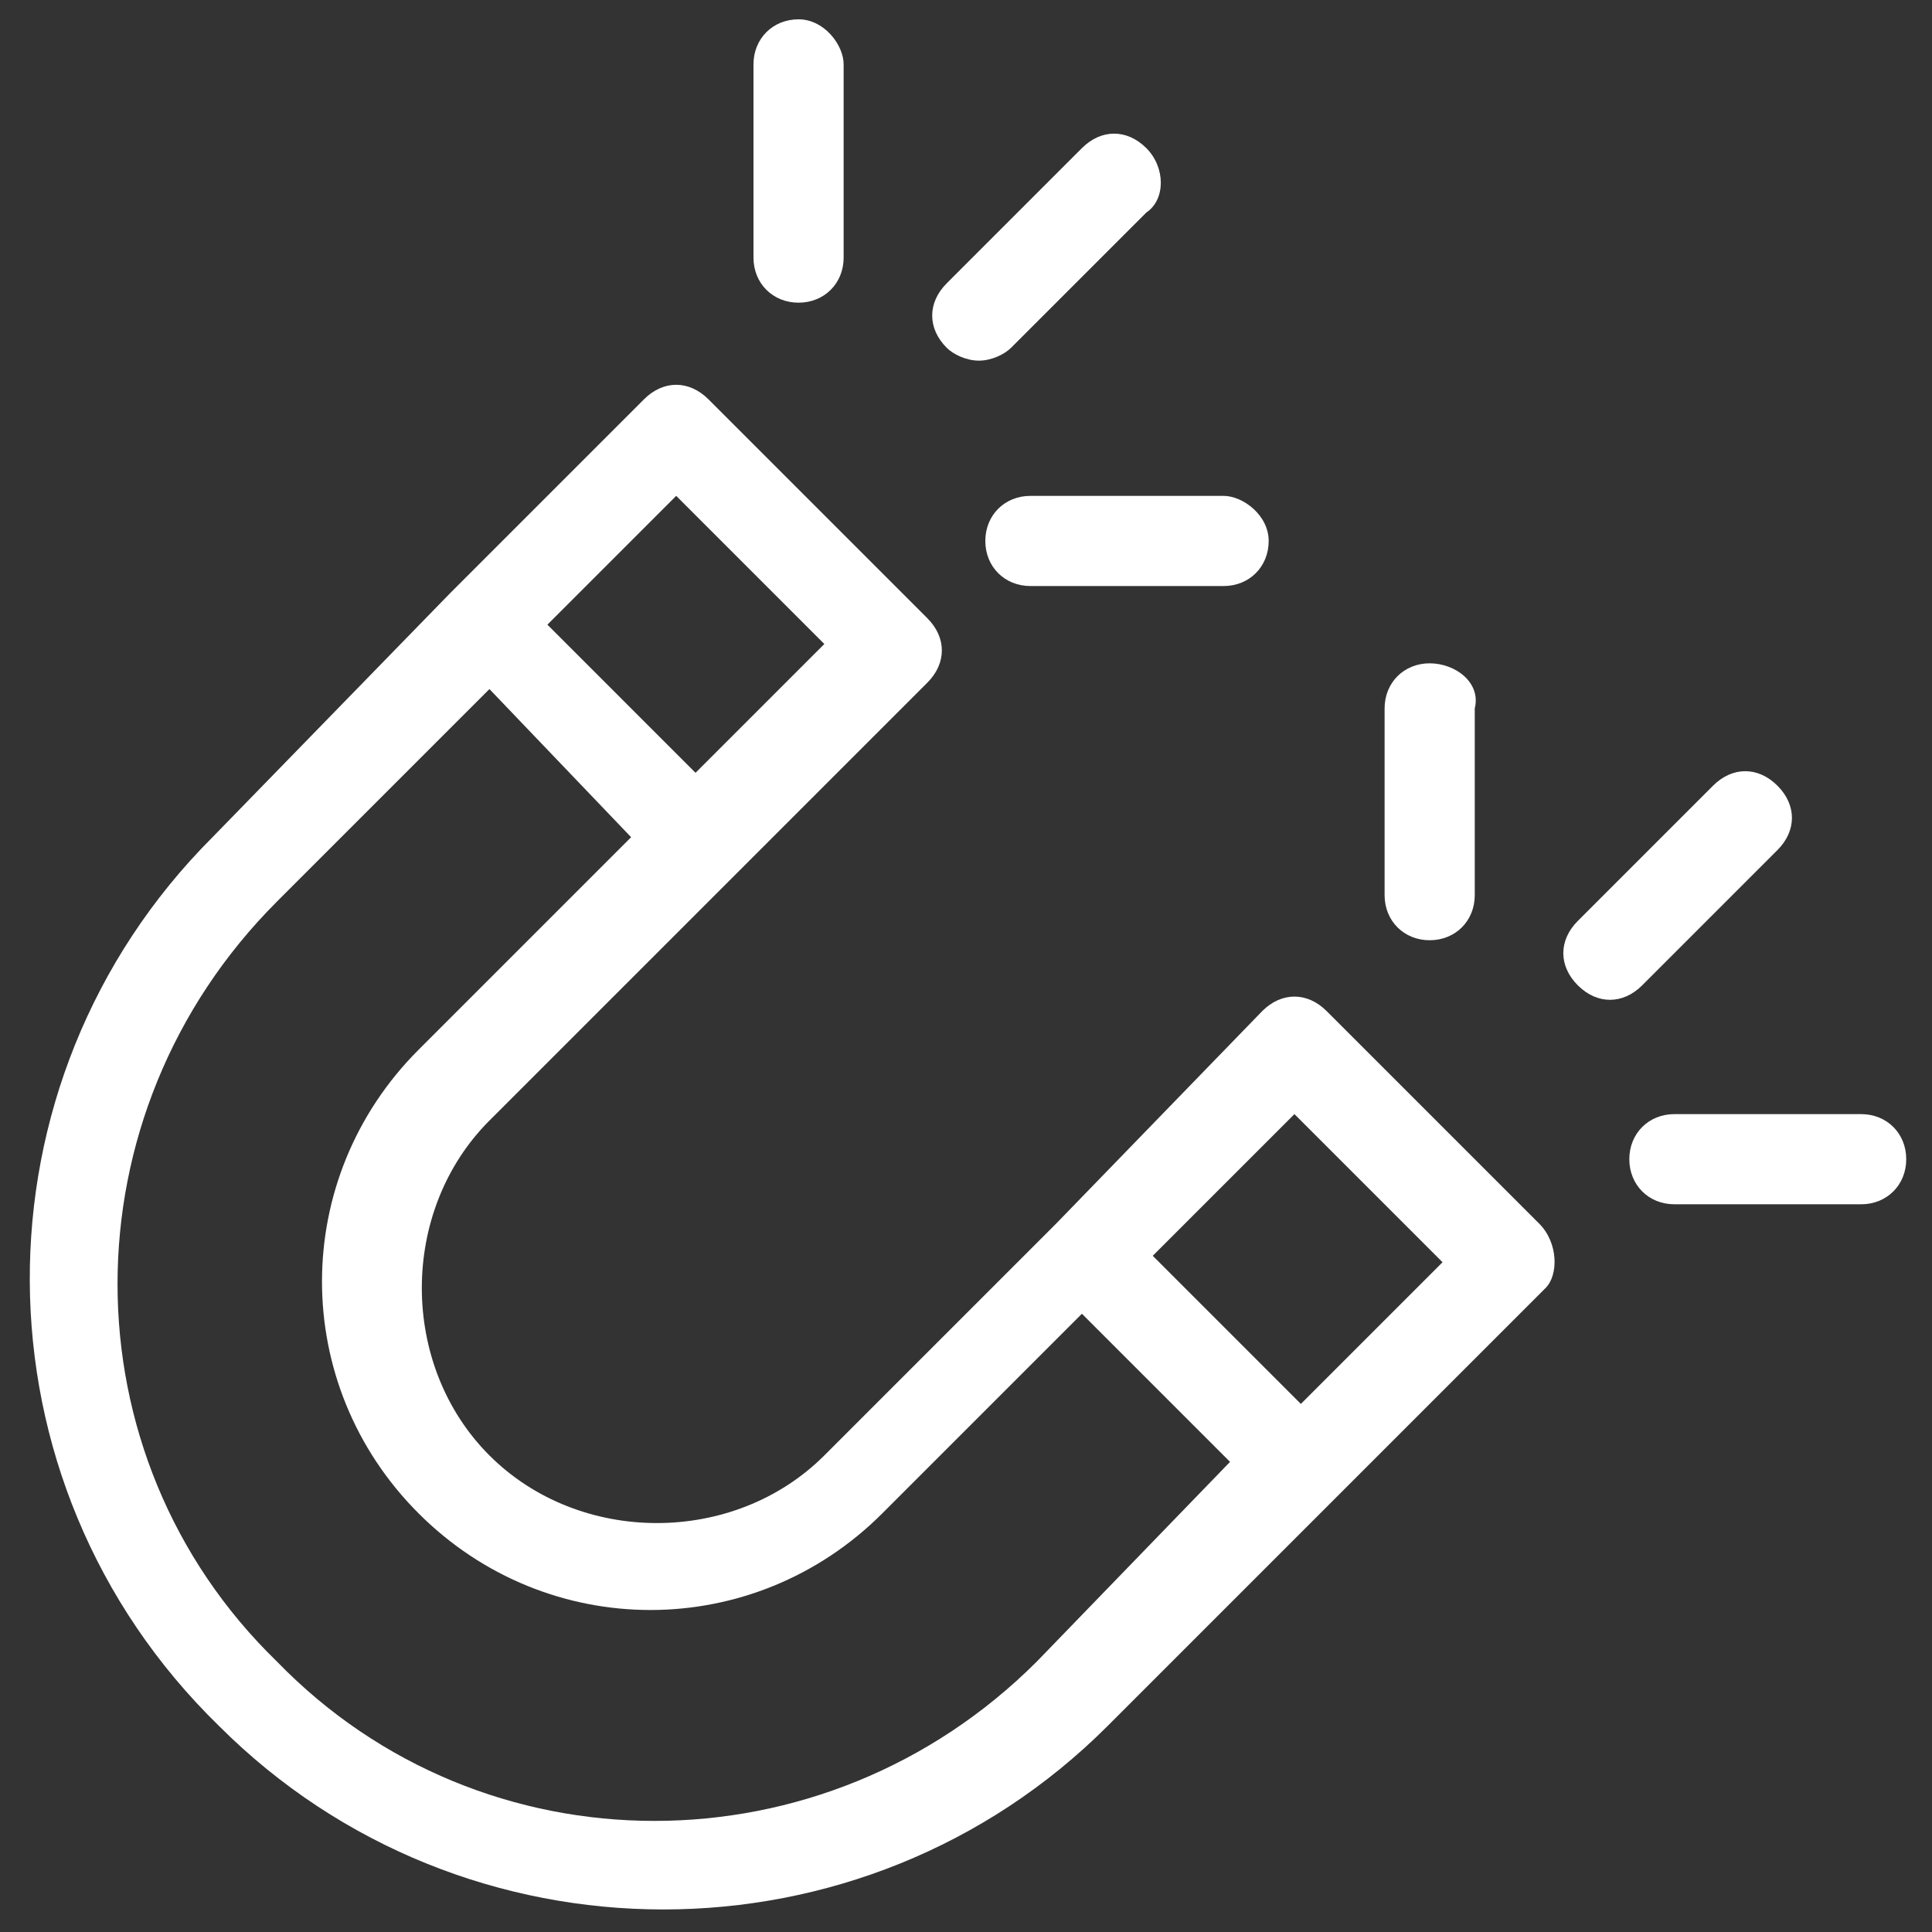 <?xml version="1.0" encoding="utf-8"?>
<!-- Generator: Adobe Illustrator 21.0.0, SVG Export Plug-In . SVG Version: 6.00 Build 0)  -->
<svg version="1.1" id="图层_1" xmlns="http://www.w3.org/2000/svg" xmlns:xlink="http://www.w3.org/1999/xlink" x="0px" y="0px"
	 viewBox="0 0 30 30" style="enable-background:new 0 0 30 30;" xml:space="preserve">
<rect x="0" y="0" width="30" height="30" fill="#333333" stroke="none"/>
<style type="text/css">
	.st0{fill:#FFFFFF;}
</style>
<g>
	<path class="st0" d="M23.9,19l-3.3-3.3c-0.3-0.3-0.7-0.3-1,0L16.4,19l-3.6,3.6c-1.4,1.4-3.8,1.4-5.2,0c-1.4-1.4-1.4-3.8,0-5.2
		l6.8-6.8c0.3-0.3,0.3-0.7,0-1L11,6.2c-0.3-0.3-0.7-0.3-1,0l-3,3L3.3,13c-3.8,3.8-3.8,10,0.1,13.8c3.8,3.8,10,3.8,13.8,0l3.6-3.6
		l3.2-3.2C24.2,19.8,24.2,19.3,23.9,19 M10.5,7.7l2.3,2.3l-2,2L8.5,9.7L10.5,7.7z M16.1,25.8c-3.3,3.3-8.6,3.3-11.8,0
		C1,22.6,1,17.3,4.3,14l3.3-3.3L9.8,13l-3.3,3.3c-2,2-2,5.2,0,7.2c2,2,5.2,2,7.2,0l3.1-3.1l2.3,2.3L16.1,25.8z M20.2,21.8l-2.3-2.3
		l2.2-2.2l2.3,2.3L20.2,21.8z"/>
	<path class="st0" d="M17.8,2.3c-0.3-0.3-0.7-0.3-1,0c0,0,0,0,0,0l-2.1,2.1c-0.3,0.3-0.3,0.7,0,1c0.1,0.1,0.3,0.2,0.5,0.2
		c0.2,0,0.4-0.1,0.5-0.2l2.1-2.1C18.1,3.1,18.1,2.6,17.8,2.3"/>
	<path class="st0" d="M19,7.7H16c-0.4,0-0.7,0.3-0.7,0.7c0,0.4,0.3,0.7,0.7,0.7H19c0.4,0,0.7-0.3,0.7-0.7C19.7,8,19.3,7.7,19,7.7"/>
	<path class="st0" d="M12.4,0.3c-0.4,0-0.7,0.3-0.7,0.7V4c0,0.4,0.3,0.7,0.7,0.7c0.4,0,0.7-0.3,0.7-0.7V1
		C13.1,0.7,12.8,0.3,12.4,0.3"/>
	<path class="st0" d="M27.6,12.2c-0.3-0.3-0.7-0.3-1,0l-2.1,2.1c-0.3,0.3-0.3,0.7,0,1c0.3,0.3,0.7,0.3,1,0l2.1-2.1
		C27.9,12.9,27.9,12.5,27.6,12.2"/>
	<path class="st0" d="M28.9,17.3h-2.9c-0.4,0-0.7,0.3-0.7,0.7c0,0.4,0.3,0.7,0.7,0.7h2.9c0.4,0,0.7-0.3,0.7-0.7
		C29.6,17.6,29.3,17.3,28.9,17.3"/>
	<path class="st0" d="M22.2,10.3c-0.4,0-0.7,0.3-0.7,0.7v2.9c0,0.4,0.3,0.7,0.7,0.7c0.4,0,0.7-0.3,0.7-0.7V11
		C23,10.6,22.6,10.3,22.2,10.3"/>
</g>
</svg>
